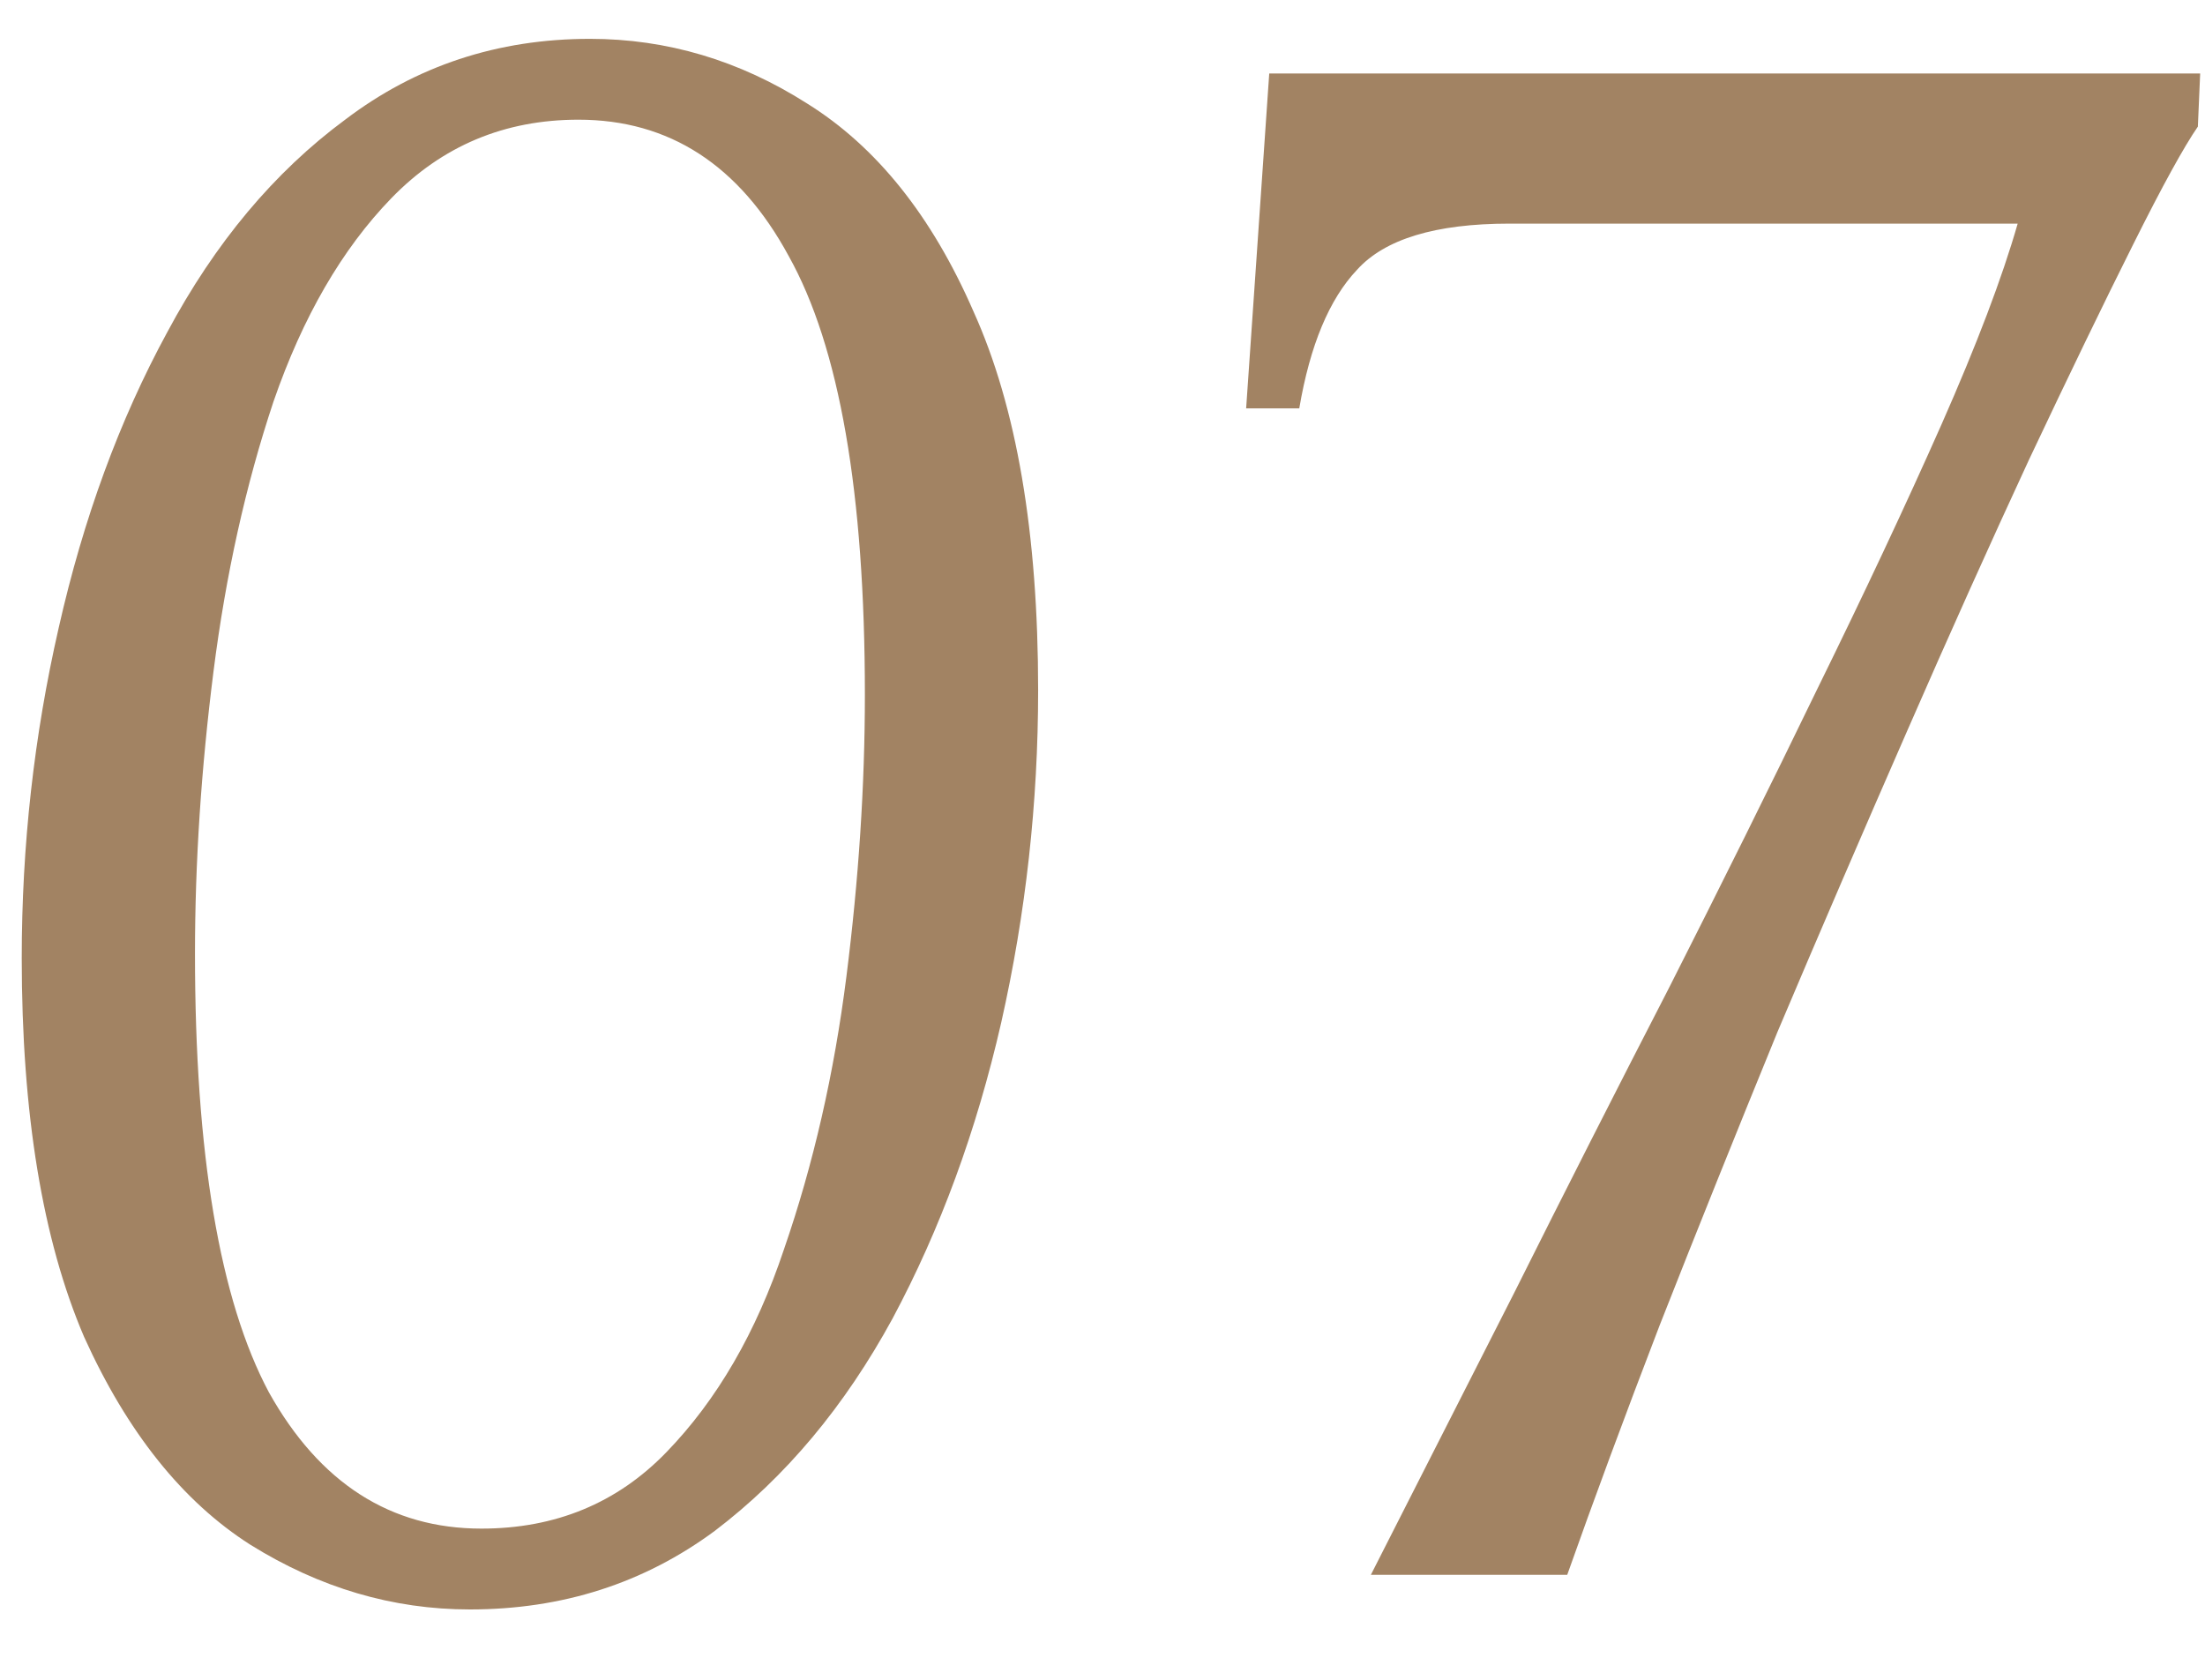 <?xml version="1.0" encoding="UTF-8"?> <svg xmlns="http://www.w3.org/2000/svg" width="21" height="16" viewBox="0 0 21 16" fill="none"><path d="M4.475 15.33C3.742 15.33 3.045 15.125 2.385 14.714C1.74 14.303 1.212 13.643 0.801 12.734C0.405 11.81 0.207 10.607 0.207 9.126C0.207 8.055 0.324 7.007 0.559 5.98C0.794 4.939 1.138 4 1.593 3.164C2.048 2.313 2.612 1.639 3.287 1.14C3.962 0.627 4.739 0.37 5.619 0.37C6.352 0.37 7.042 0.575 7.687 0.986C8.347 1.397 8.875 2.057 9.271 2.966C9.682 3.875 9.887 5.078 9.887 6.574C9.887 7.645 9.77 8.701 9.535 9.742C9.3 10.769 8.956 11.707 8.501 12.558C8.046 13.394 7.482 14.069 6.807 14.582C6.132 15.081 5.355 15.33 4.475 15.33ZM4.585 14.56C5.289 14.56 5.876 14.318 6.345 13.834C6.829 13.335 7.203 12.69 7.467 11.898C7.746 11.091 7.944 10.226 8.061 9.302C8.178 8.378 8.237 7.483 8.237 6.618C8.237 4.697 7.995 3.303 7.511 2.438C7.042 1.573 6.374 1.14 5.509 1.14C4.805 1.14 4.211 1.389 3.727 1.888C3.258 2.372 2.884 3.017 2.605 3.824C2.341 4.616 2.15 5.474 2.033 6.398C1.916 7.322 1.857 8.217 1.857 9.082C1.857 10.989 2.092 12.382 2.561 13.262C3.045 14.127 3.72 14.56 4.585 14.56ZM13.056 15C13.481 14.164 13.936 13.269 14.42 12.316C14.904 11.348 15.395 10.38 15.894 9.412C16.392 8.429 16.862 7.483 17.302 6.574C17.756 5.65 18.152 4.807 18.49 4.044C18.827 3.281 19.069 2.643 19.216 2.13H14.376C13.672 2.13 13.188 2.277 12.924 2.57C12.66 2.849 12.476 3.289 12.374 3.89H11.868L12.088 0.7H20.954L20.932 1.206C20.8 1.397 20.594 1.771 20.316 2.328C20.037 2.885 19.707 3.567 19.326 4.374C18.959 5.166 18.57 6.031 18.16 6.97C17.749 7.909 17.338 8.862 16.928 9.83C16.532 10.798 16.158 11.729 15.806 12.624C15.468 13.504 15.175 14.296 14.926 15H13.056Z" fill="#A28363"></path></svg> 